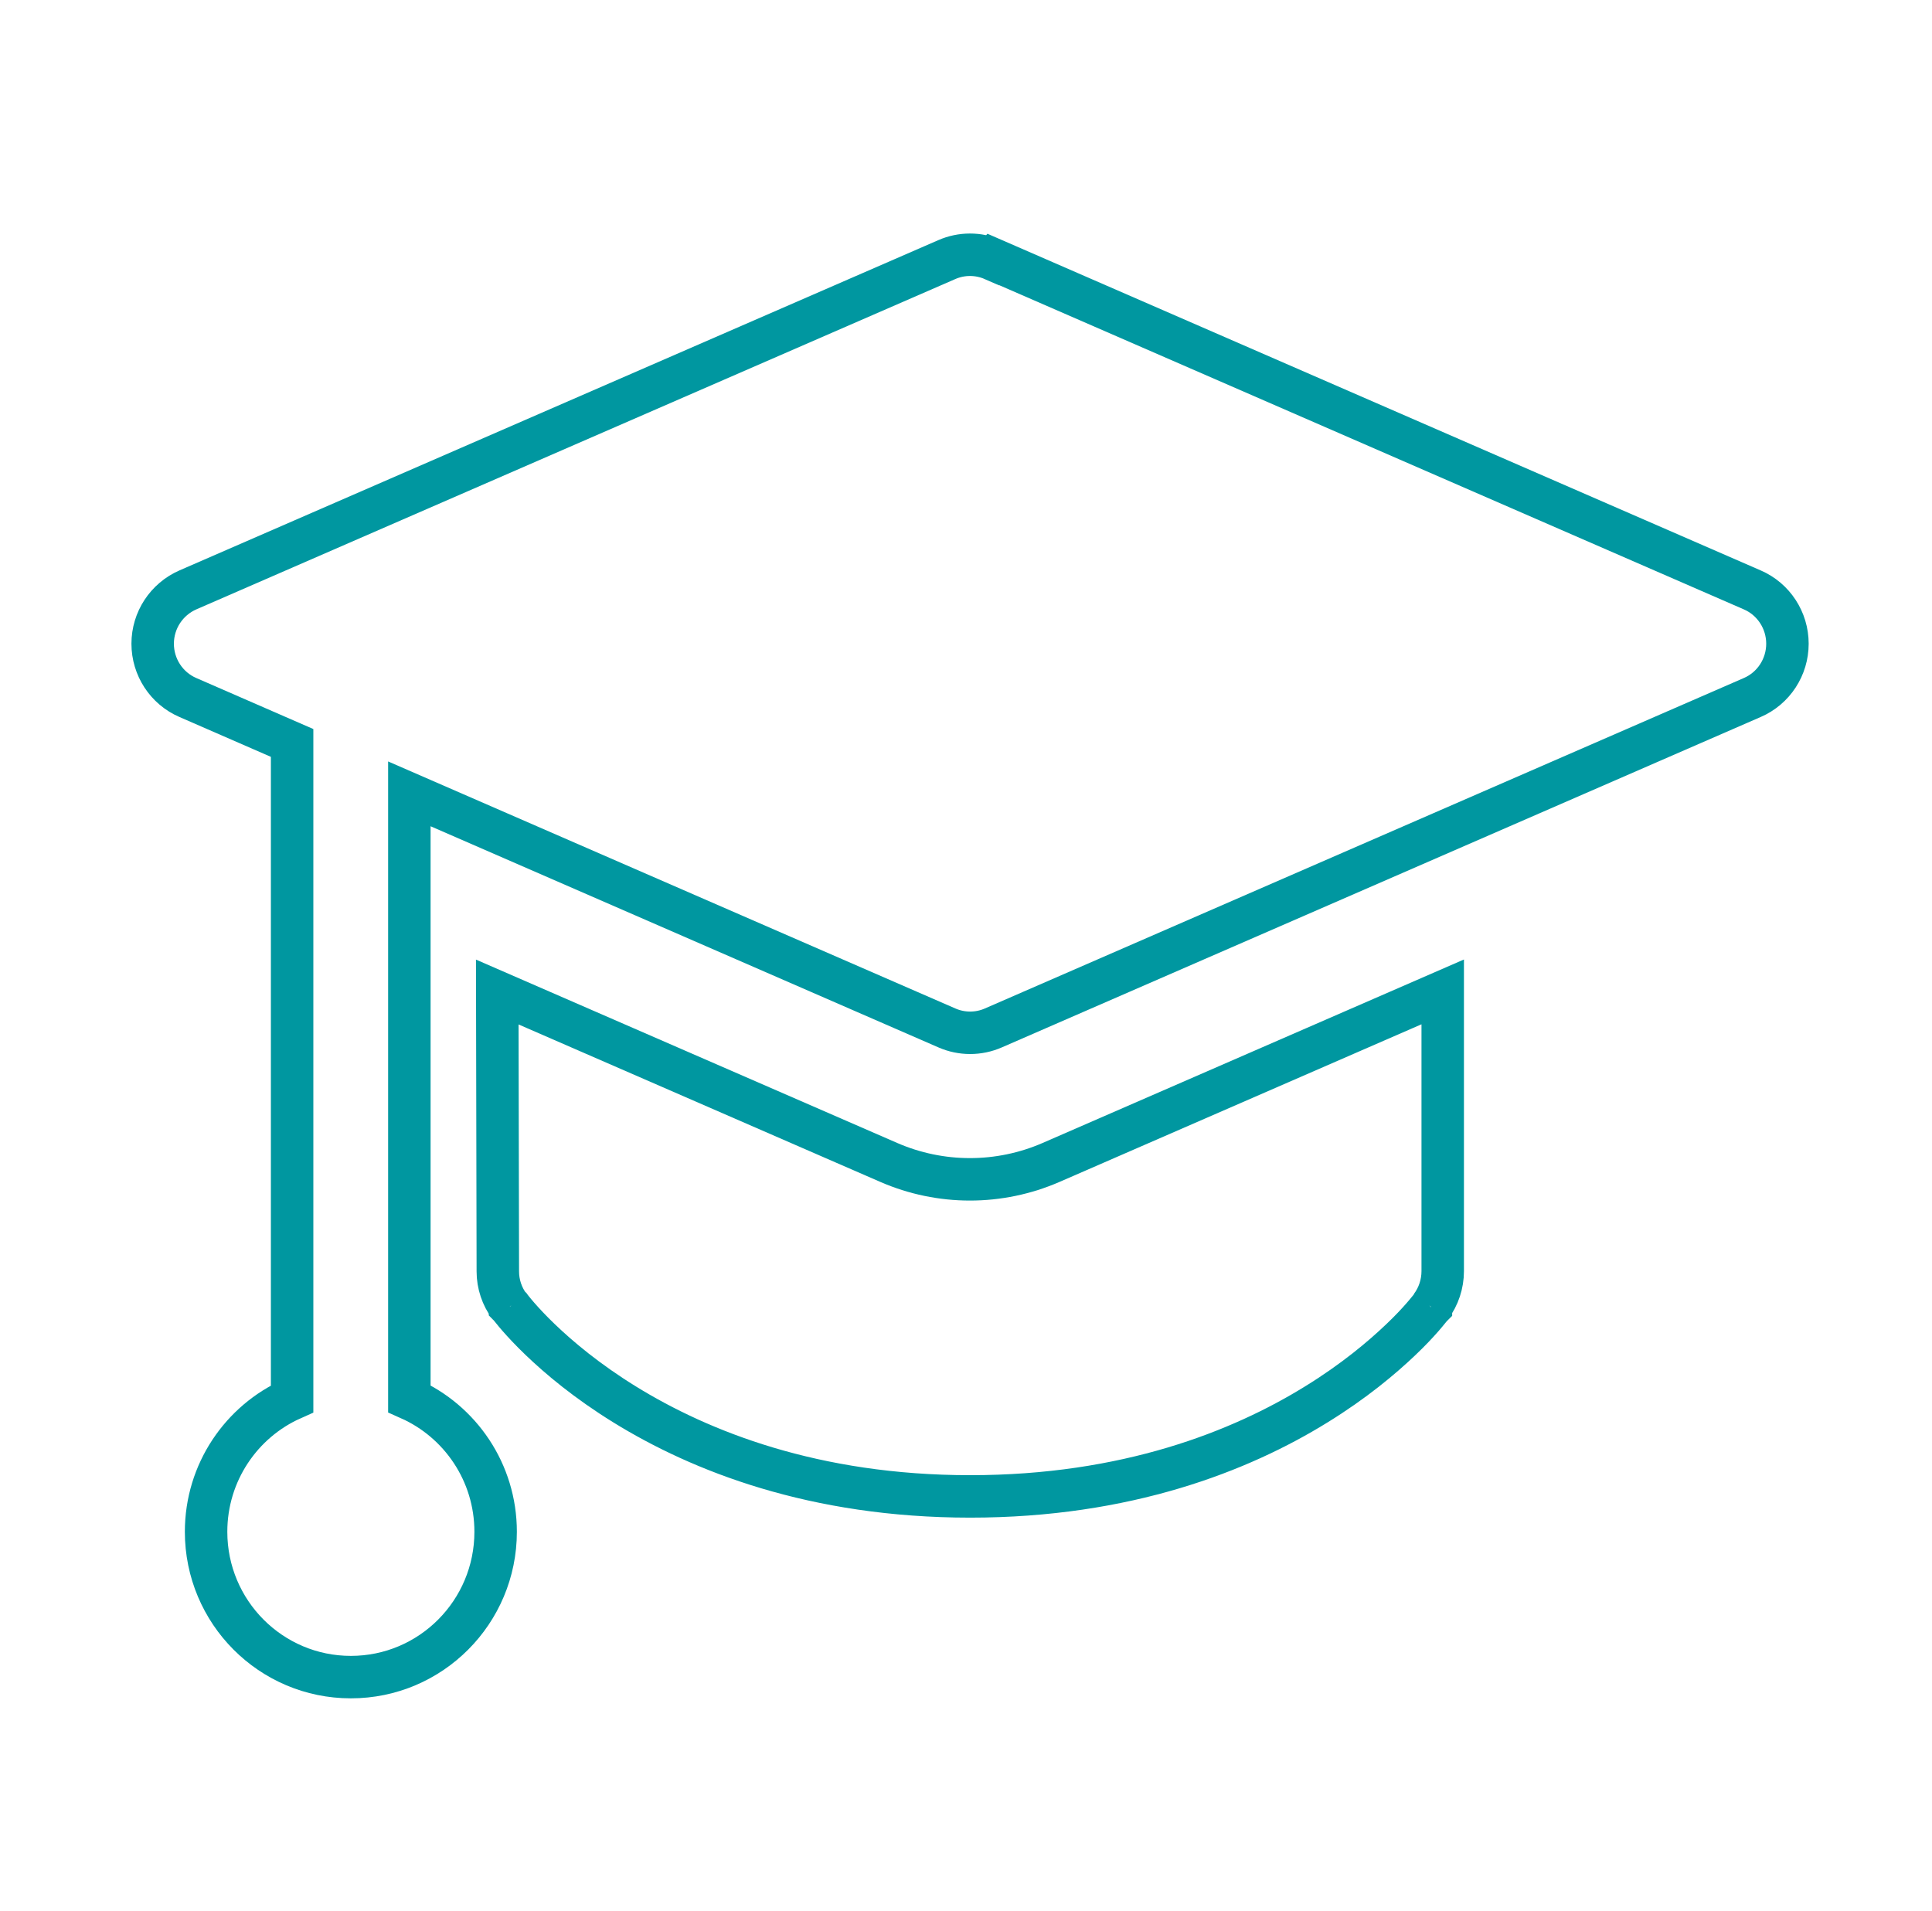 <svg width="91" height="90" viewBox="0 0 91 90" fill="none" xmlns="http://www.w3.org/2000/svg">
<path d="M67.399 61.562V61.568L67.386 61.581L67.361 61.614L67.277 61.717C67.212 61.801 67.115 61.912 66.999 62.048C66.761 62.32 66.425 62.683 65.98 63.105C65.09 63.954 63.774 65.062 61.993 66.158C58.426 68.362 53.052 70.488 45.698 70.488C38.344 70.488 32.983 68.356 29.415 66.151C27.641 65.056 26.325 63.947 25.442 63.098C24.996 62.67 24.661 62.307 24.422 62.035C24.306 61.899 24.209 61.788 24.145 61.704L24.061 61.6L24.035 61.562L24.022 61.549V61.542M24.003 61.549C23.642 61.069 23.448 60.486 23.448 59.889L23.422 46.729L41.859 54.755C44.298 55.818 47.072 55.818 49.51 54.755L67.954 46.723V59.876C67.954 60.479 67.76 61.069 67.399 61.549M46.782 12.229C46.085 11.924 45.291 11.924 44.595 12.229L8.849 27.787C7.843 28.228 7.191 29.22 7.191 30.322C7.191 31.424 7.843 32.422 8.849 32.856L13.759 34.996V65.892C11.372 66.955 9.707 69.36 9.707 72.154C9.707 75.934 12.759 79 16.526 79C20.294 79 23.345 75.934 23.345 72.154C23.345 69.354 21.674 66.949 19.281 65.886V37.394L44.601 48.421C45.298 48.726 46.091 48.726 46.788 48.421L82.534 32.856C83.54 32.422 84.191 31.424 84.191 30.322C84.191 29.22 83.54 28.221 82.534 27.787L46.788 12.222L46.782 12.229Z" stroke="#0097A0" stroke-width="2" stroke-miterlimit="10"/>
</svg>
